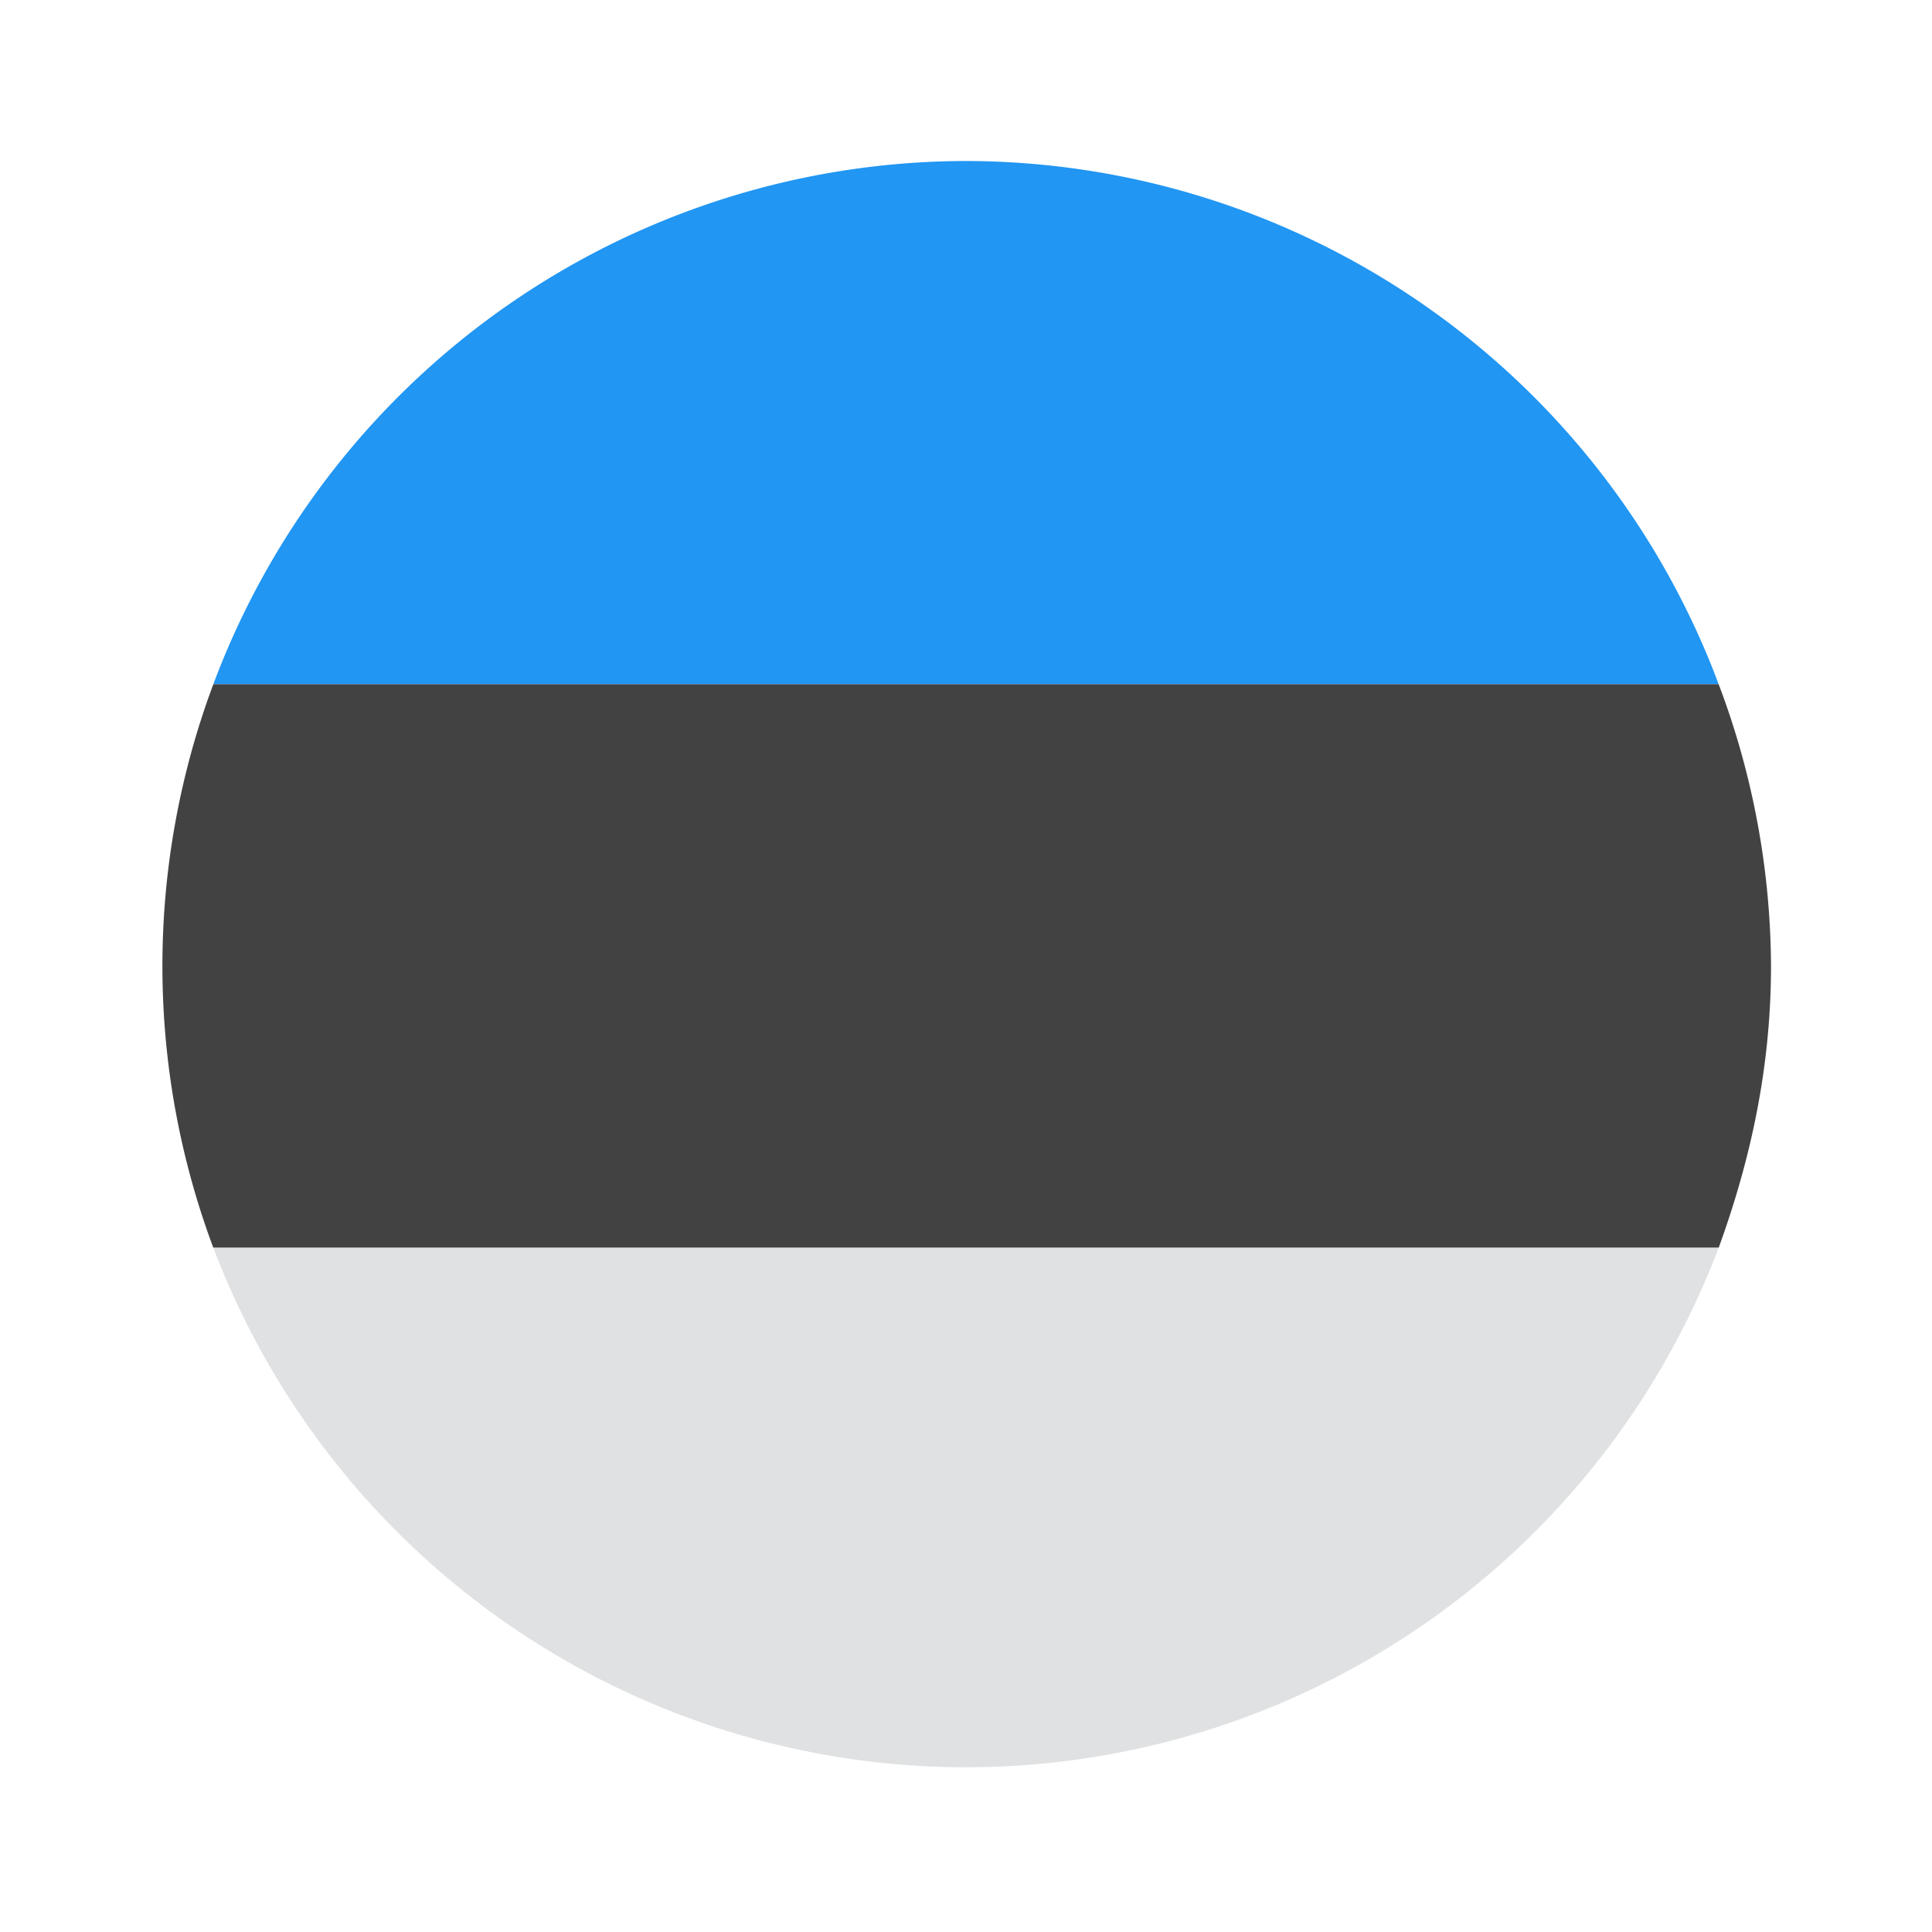 <svg xmlns="http://www.w3.org/2000/svg" viewBox="0 0 48 48" xml:space="preserve"><path d="M24 4A20 20 0 0 0 5.3 17h37.4A20 20 0 0 0 24 4z" fill="#2196f3"/><path d="M44 24a20 20 0 0 0-1.3-7H5.3a20 20 0 0 0 0 14h37.4c.8-2.2 1.3-4.5 1.3-7z" fill="#424242"/><path d="M42.7 31H5.3a20 20 0 0 0 37.4 0z" fill="#e0e1e2"/></svg>